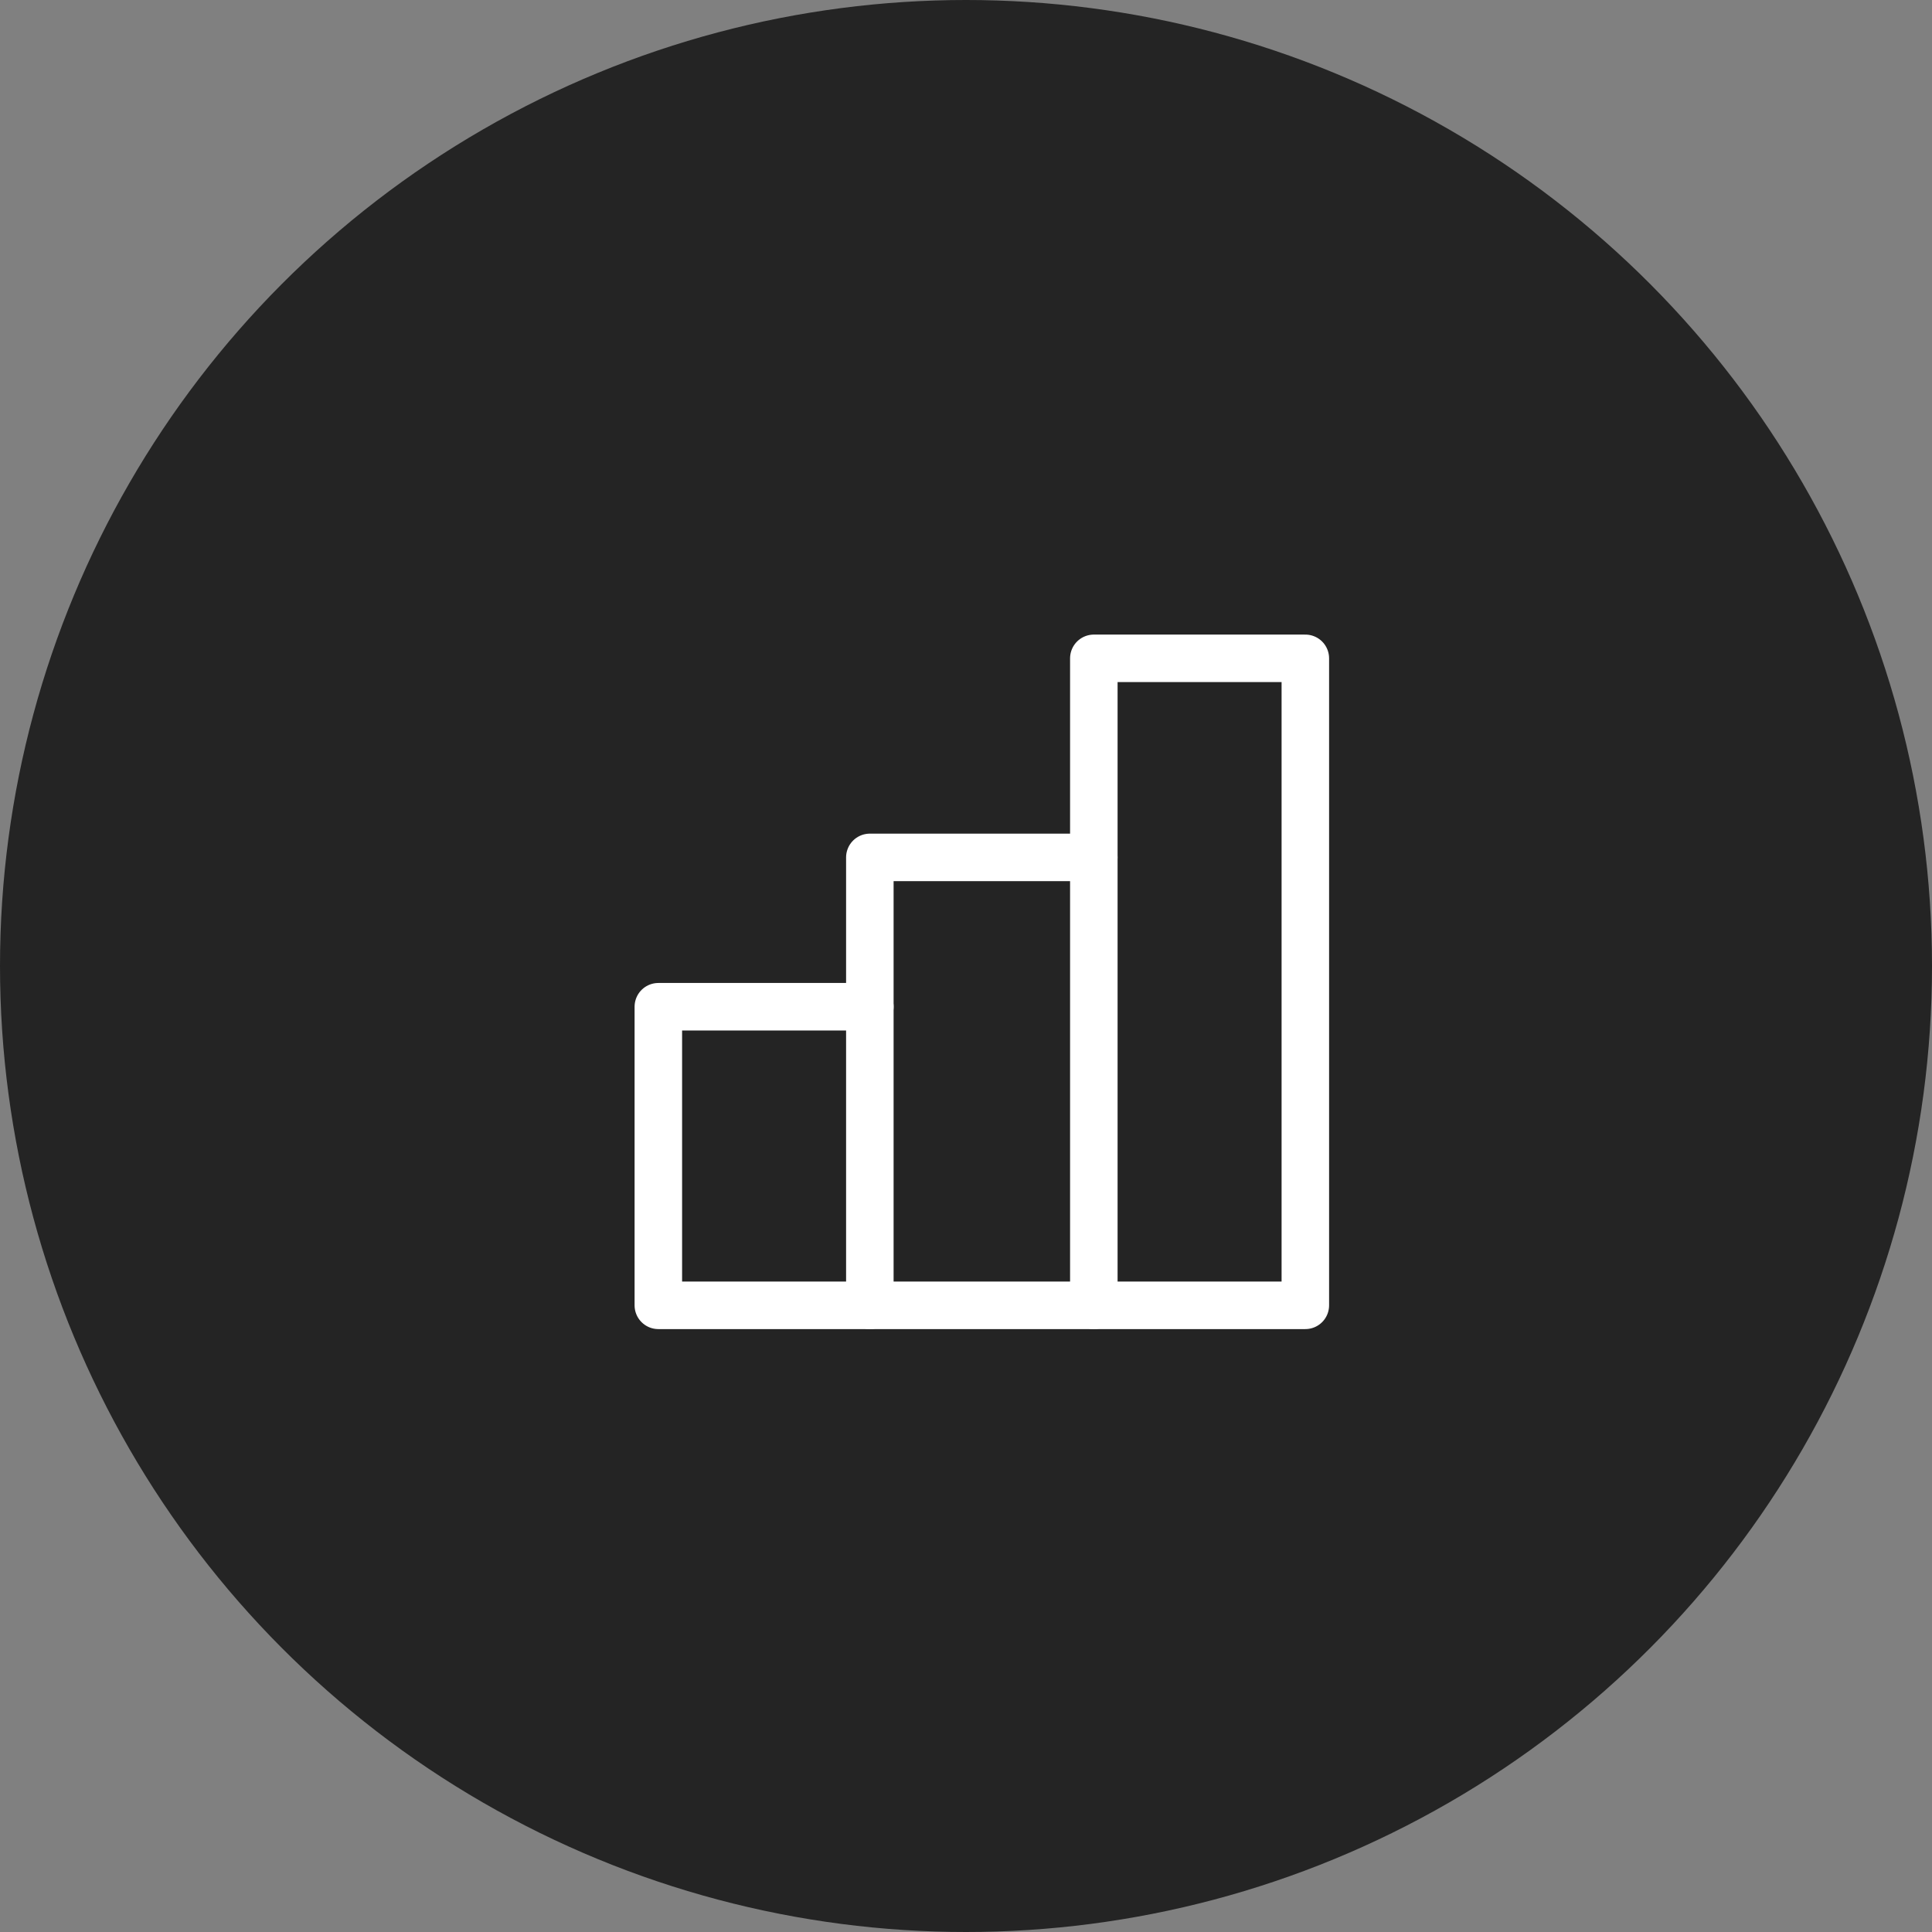 <svg xmlns="http://www.w3.org/2000/svg" width="61" height="61" viewBox="0 0 61 61" fill="none"><rect x="0" y="0" width="61" height="61" fill="#808080" stroke="none"/><circle cx="30.5" cy="30.5" r="30.5" fill="#242424"></circle><g clip-path="url(#clip0_291_727)"><path d="M27.464 31.786H20.786V41.214H27.464" stroke="white" stroke-width="1.5" stroke-linecap="round" stroke-linejoin="round"></path><path d="M34.535 27.071H27.464V41.214H34.535" stroke="white" stroke-width="1.5" stroke-linecap="round" stroke-linejoin="round"></path><path d="M41.214 20.786H34.536V41.214H41.214V20.786Z" stroke="white" stroke-width="1.5" stroke-linecap="round" stroke-linejoin="round"></path></g><defs><clipPath id="clip0_291_727"><rect width="22" height="22" fill="white" transform="translate(20 20)"></rect></clipPath></defs></svg>
